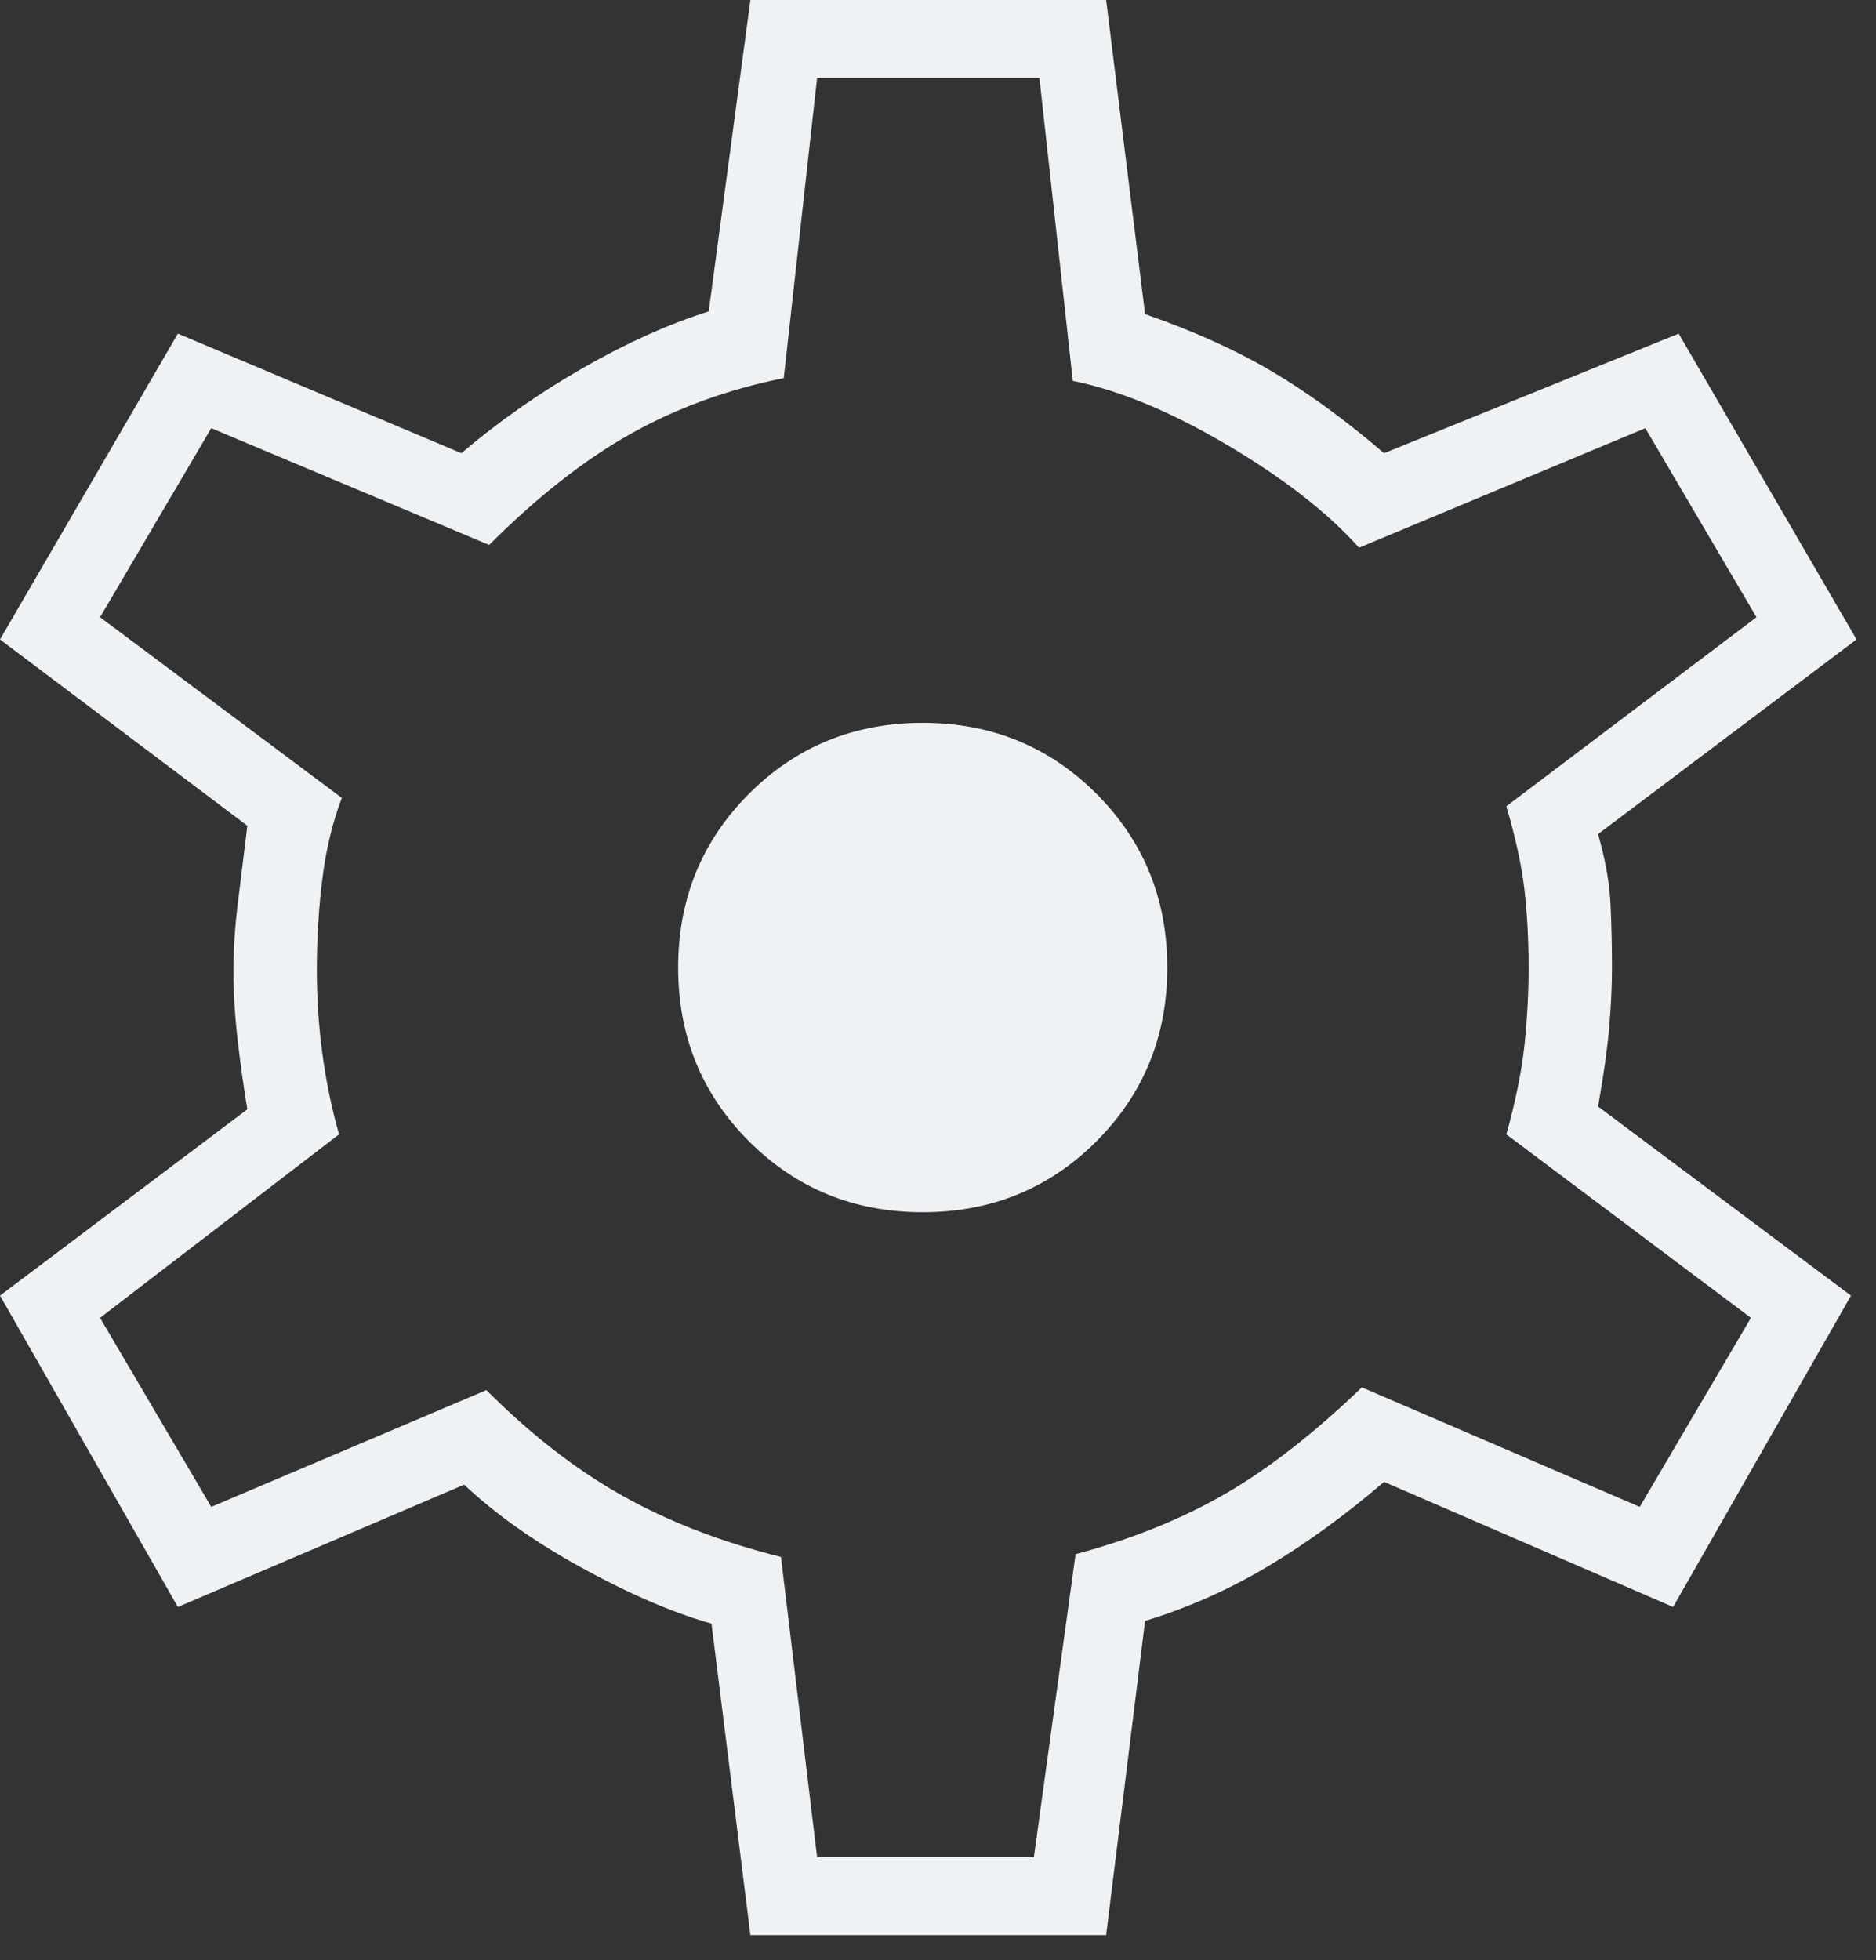 <svg xmlns="http://www.w3.org/2000/svg" width="45" height="47" viewBox="0 0 45 47" fill="none"><rect x="0" y="0" width="45" height="47" fill="#333333" stroke="none"/><path d="M18 46.4L17.067 38.933C16.133 38.667 15.1 38.222 13.967 37.6C12.833 36.978 11.889 36.311 11.133 35.6L4.267 38.533L0 31.067L5.933 26.6C5.844 26.067 5.767 25.511 5.7 24.933C5.633 24.356 5.6 23.8 5.6 23.267C5.6 22.778 5.633 22.256 5.7 21.7C5.767 21.144 5.844 20.511 5.933 19.8L0 15.333L4.267 8L11.067 10.867C11.956 10.111 12.922 9.433 13.967 8.833C15.011 8.233 16.022 7.778 17 7.467L18 0H26.533L27.467 7.533C28.622 7.933 29.633 8.389 30.5 8.9C31.367 9.411 32.267 10.067 33.2 10.867L40.267 8L44.533 15.333L38.333 20C38.511 20.622 38.611 21.189 38.633 21.7C38.656 22.211 38.667 22.711 38.667 23.2C38.667 23.644 38.644 24.122 38.6 24.633C38.556 25.144 38.467 25.778 38.333 26.533L44.4 31.067L40.133 38.533L33.2 35.533C32.267 36.333 31.333 37.011 30.4 37.567C29.467 38.122 28.489 38.556 27.467 38.867L26.533 46.4H18ZM19.6 44.533H24.8L25.8 37.267C27.133 36.911 28.322 36.433 29.367 35.833C30.411 35.233 31.511 34.378 32.667 33.267L39.333 36.133L42 31.6L36.133 27.2C36.356 26.4 36.5 25.689 36.567 25.067C36.633 24.444 36.667 23.822 36.667 23.2C36.667 22.533 36.633 21.911 36.567 21.333C36.5 20.756 36.356 20.089 36.133 19.333L42.133 14.8L39.467 10.267L32.6 13.133C31.844 12.289 30.789 11.467 29.433 10.667C28.078 9.867 26.844 9.356 25.733 9.133L24.933 1.867H19.6L18.8 9.067C17.467 9.333 16.244 9.778 15.133 10.4C14.022 11.022 12.889 11.911 11.733 13.067L5.067 10.267L2.4 14.8L8.2 19.133C7.978 19.711 7.822 20.356 7.733 21.067C7.644 21.778 7.6 22.511 7.6 23.267C7.6 23.933 7.644 24.6 7.733 25.267C7.822 25.933 7.956 26.578 8.133 27.2L2.4 31.6L5.067 36.133L11.667 33.333C12.733 34.4 13.822 35.244 14.933 35.867C16.044 36.489 17.311 36.978 18.733 37.333L19.6 44.533ZM22.133 29.067C23.778 29.067 25.167 28.5 26.3 27.367C27.433 26.233 28 24.844 28 23.2C28 21.556 27.433 20.167 26.3 19.033C25.167 17.9 23.778 17.333 22.133 17.333C20.489 17.333 19.1 17.9 17.967 19.033C16.833 20.167 16.267 21.556 16.267 23.2C16.267 24.844 16.833 26.233 17.967 27.367C19.1 28.5 20.489 29.067 22.133 29.067Z" fill="#EFF2F4"></path></svg>